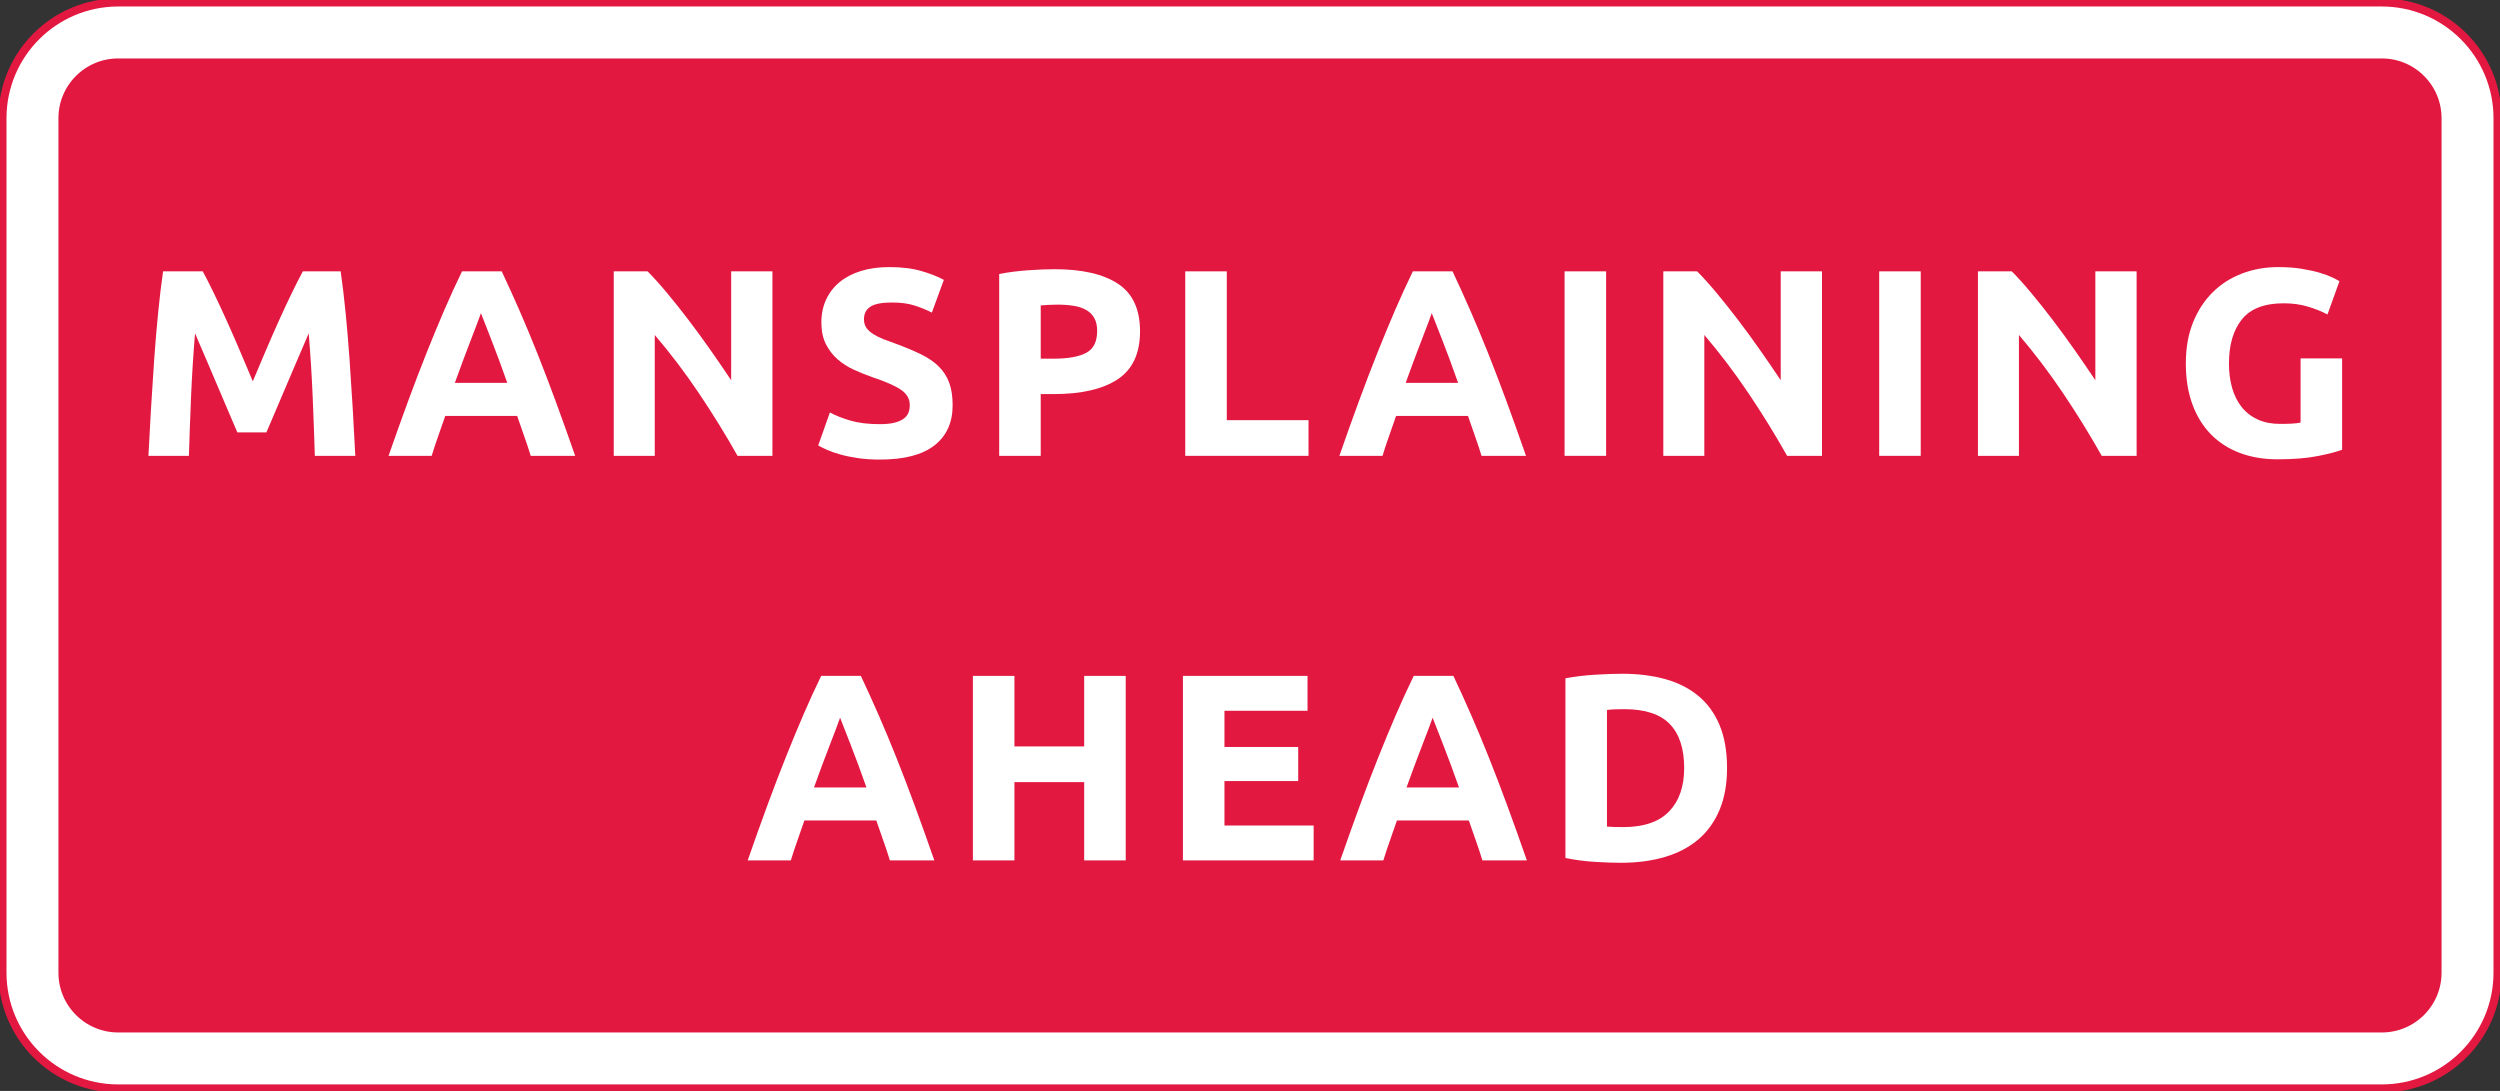 <?xml version="1.0" encoding="UTF-8" standalone="no"?>
<!DOCTYPE svg PUBLIC "-//W3C//DTD SVG 1.1//EN" "http://www.w3.org/Graphics/SVG/1.1/DTD/svg11.dtd">
<!-- Created with Vectornator (http://vectornator.io/) -->
<svg height="100%" stroke-miterlimit="10" style="fill-rule:nonzero;clip-rule:evenodd;stroke-linecap:round;stroke-linejoin:round;" version="1.1" viewBox="0 0 770 336" width="100%" xml:space="preserve" xmlns="http://www.w3.org/2000/svg" xmlns:xlink="http://www.w3.org/1999/xlink">
<rect x="0" y="0" width="770" height="336" fill="#333333" stroke="none"/>
<defs/>
<clipPath id="ArtboardFrame">
<rect height="336" width="770" x="0" y="0"/>
</clipPath>
<g clip-path="url(#ArtboardFrame)" id="Layer-1">
<path d="M36.406 2C17.4 2 2 17.4 2 36.406C2 36.92 2 299.08 2 299.594C2 318.6 17.4 334 36.406 334L733.594 334C752.6 334 768 318.6 768 299.594L768 36.406C768 17.4 752.6 2 733.594 2L36.406 2ZM36.406 18L733.594 18C743.763 18 752 26.237 752 36.406L752 299.594C752 309.763 743.763 318 733.594 318L36.406 318C26.237 318 18 309.763 18 299.594C18 299.08 18 36.92 18 36.406C18 26.237 26.237 18 36.406 18Z" fill="none" opacity="1" stroke="#e31841" stroke-linecap="butt" stroke-linejoin="round" stroke-width="5"/>
<path d="M10 36.413C10 21.826 21.826 10 36.413 10L733.586 10C748.174 10 760 21.826 760 36.413L760 299.586C760 314.174 748.174 326 733.586 326L36.413 326C21.826 326 10 314.174 10 299.586L10 36.413Z" fill="#e31841" fill-rule="nonzero" opacity="1" stroke="#ffffff" stroke-linecap="butt" stroke-linejoin="round" stroke-width="16"/>
<g fill="#ffffff" opacity="1" stroke="none">
<path d="M62.447 83.574C63.431 85.378 64.565 87.606 65.85 90.257C67.135 92.908 68.474 95.778 69.868 98.867C71.262 101.956 72.642 105.113 74.009 108.338C75.376 111.563 76.66 114.597 77.863 117.44C79.066 114.597 80.35 111.563 81.717 108.338C83.084 105.113 84.464 101.956 85.858 98.867C87.252 95.778 88.591 92.908 89.876 90.257C91.161 87.606 92.295 85.378 93.279 83.574L104.923 83.574C105.47 87.346 105.975 91.569 106.44 96.243C106.905 100.917 107.315 105.782 107.67 110.839C108.025 115.896 108.353 120.966 108.654 126.05C108.955 131.134 109.214 135.917 109.433 140.4L96.969 140.4C96.805 134.879 96.586 128.865 96.313 122.36C96.04 115.855 95.63 109.295 95.083 102.68C94.099 104.976 93.006 107.518 91.803 110.306C90.6 113.094 89.411 115.882 88.236 118.67C87.061 121.458 85.926 124.123 84.833 126.665C83.74 129.207 82.81 131.38 82.045 133.184L73.107 133.184C72.342 131.38 71.412 129.207 70.319 126.665C69.226 124.123 68.091 121.458 66.916 118.67C65.741 115.882 64.552 113.094 63.349 110.306C62.146 107.518 61.053 104.976 60.069 102.68C59.522 109.295 59.112 115.855 58.839 122.36C58.566 128.865 58.347 134.879 58.183 140.4L45.719 140.4C45.938 135.917 46.197 131.134 46.498 126.05C46.799 120.966 47.127 115.896 47.482 110.839C47.837 105.782 48.247 100.917 48.712 96.243C49.177 91.569 49.682 87.346 50.229 83.574L62.447 83.574Z"/>
<path d="M163.461 140.4C162.86 138.432 162.19 136.409 161.452 134.332C160.714 132.255 159.99 130.177 159.279 128.1L137.139 128.1C136.428 130.177 135.704 132.255 134.966 134.332C134.228 136.409 133.558 138.432 132.957 140.4L119.673 140.4C121.805 134.277 123.828 128.619 125.741 123.426C127.654 118.233 129.527 113.34 131.358 108.748C133.189 104.156 134.993 99.796 136.77 95.669C138.547 91.542 140.392 87.51 142.305 83.574L154.523 83.574C156.382 87.51 158.213 91.542 160.017 95.669C161.821 99.796 163.639 104.156 165.47 108.748C167.301 113.34 169.174 118.233 171.087 123.426C173 128.619 175.023 134.277 177.155 140.4L163.461 140.4ZM148.127 96.448C147.854 97.268 147.444 98.389 146.897 99.81C146.35 101.231 145.722 102.871 145.011 104.73C144.3 106.589 143.521 108.639 142.674 110.88C141.827 113.121 140.966 115.472 140.091 117.932L156.245 117.932C155.37 115.472 154.523 113.121 153.703 110.88C152.883 108.639 152.104 106.589 151.366 104.73C150.628 102.871 149.986 101.231 149.439 99.81C148.892 98.389 148.455 97.268 148.127 96.448Z"/>
<path d="M227.165 140.4C223.502 133.895 219.539 127.471 215.275 121.13C211.011 114.789 206.474 108.803 201.663 103.172L201.663 140.4L189.035 140.4L189.035 83.574L199.449 83.574C201.253 85.378 203.248 87.592 205.435 90.216C207.622 92.84 209.849 95.642 212.118 98.621C214.387 101.6 216.642 104.689 218.883 107.887C221.124 111.085 223.229 114.16 225.197 117.112L225.197 83.574L237.907 83.574L237.907 140.4L227.165 140.4Z"/>
<path d="M271.025 130.642C272.829 130.642 274.319 130.492 275.494 130.191C276.669 129.89 277.612 129.48 278.323 128.961C279.034 128.442 279.526 127.827 279.799 127.116C280.072 126.405 280.209 125.613 280.209 124.738C280.209 122.879 279.334 121.335 277.585 120.105C275.836 118.875 272.829 117.549 268.565 116.128C266.706 115.472 264.848 114.72 262.989 113.873C261.13 113.026 259.463 111.96 257.987 110.675C256.511 109.39 255.308 107.832 254.379 106.001C253.45 104.17 252.985 101.942 252.985 99.318C252.985 96.694 253.477 94.33 254.461 92.225C255.445 90.12 256.839 88.33 258.643 86.854C260.447 85.378 262.634 84.244 265.203 83.451C267.772 82.658 270.67 82.262 273.895 82.262C277.722 82.262 281.029 82.672 283.817 83.492C286.605 84.312 288.901 85.214 290.705 86.198L287.015 96.284C285.43 95.464 283.667 94.74 281.726 94.111C279.785 93.482 277.448 93.168 274.715 93.168C271.654 93.168 269.453 93.592 268.114 94.439C266.775 95.286 266.105 96.585 266.105 98.334C266.105 99.373 266.351 100.247 266.843 100.958C267.335 101.669 268.032 102.311 268.934 102.885C269.836 103.459 270.875 103.978 272.05 104.443C273.225 104.908 274.524 105.386 275.945 105.878C278.897 106.971 281.466 108.051 283.653 109.117C285.84 110.183 287.657 111.427 289.106 112.848C290.555 114.269 291.634 115.937 292.345 117.85C293.056 119.763 293.411 122.087 293.411 124.82C293.411 130.123 291.552 134.236 287.835 137.161C284.118 140.086 278.514 141.548 271.025 141.548C268.51 141.548 266.242 141.398 264.219 141.097C262.196 140.796 260.406 140.427 258.848 139.99C257.29 139.553 255.951 139.088 254.83 138.596C253.709 138.104 252.766 137.639 252.001 137.202L255.609 127.034C257.304 127.963 259.395 128.797 261.882 129.535C264.369 130.273 267.417 130.642 271.025 130.642Z"/>
<path d="M324.807 82.918C333.28 82.918 339.786 84.408 344.323 87.387C348.86 90.366 351.129 95.245 351.129 102.024C351.129 108.857 348.833 113.791 344.241 116.825C339.649 119.859 333.089 121.376 324.561 121.376L320.543 121.376L320.543 140.4L307.751 140.4L307.751 84.394C310.539 83.847 313.491 83.465 316.607 83.246C319.723 83.027 322.456 82.918 324.807 82.918ZM325.627 93.824C324.698 93.824 323.782 93.851 322.88 93.906C321.978 93.961 321.199 94.015 320.543 94.07L320.543 110.47L324.561 110.47C328.989 110.47 332.324 109.869 334.565 108.666C336.806 107.463 337.927 105.222 337.927 101.942C337.927 100.357 337.64 99.045 337.066 98.006C336.492 96.967 335.672 96.134 334.606 95.505C333.54 94.876 332.242 94.439 330.711 94.193C329.18 93.947 327.486 93.824 325.627 93.824Z"/>
<path d="M403.025 129.412L403.025 140.4L365.059 140.4L365.059 83.574L377.851 83.574L377.851 129.412L403.025 129.412Z"/>
<path d="M456.315 140.4C455.714 138.432 455.044 136.409 454.306 134.332C453.568 132.255 452.844 130.177 452.133 128.1L429.993 128.1C429.282 130.177 428.558 132.255 427.82 134.332C427.082 136.409 426.412 138.432 425.811 140.4L412.527 140.4C414.659 134.277 416.682 128.619 418.595 123.426C420.508 118.233 422.381 113.34 424.212 108.748C426.043 104.156 427.847 99.796 429.624 95.669C431.401 91.542 433.246 87.51 435.159 83.574L447.377 83.574C449.236 87.51 451.067 91.542 452.871 95.669C454.675 99.796 456.493 104.156 458.324 108.748C460.155 113.34 462.028 118.233 463.941 123.426C465.854 128.619 467.877 134.277 470.009 140.4L456.315 140.4ZM440.981 96.448C440.708 97.268 440.298 98.389 439.751 99.81C439.204 101.231 438.576 102.871 437.865 104.73C437.154 106.589 436.375 108.639 435.528 110.88C434.681 113.121 433.82 115.472 432.945 117.932L449.099 117.932C448.224 115.472 447.377 113.121 446.557 110.88C445.737 108.639 444.958 106.589 444.22 104.73C443.482 102.871 442.84 101.231 442.293 99.81C441.746 98.389 441.309 97.268 440.981 96.448Z"/>
<path d="M481.889 83.574L494.681 83.574L494.681 140.4L481.889 140.4L481.889 83.574Z"/>
<path d="M550.431 140.4C546.768 133.895 542.805 127.471 538.541 121.13C534.277 114.789 529.74 108.803 524.929 103.172L524.929 140.4L512.301 140.4L512.301 83.574L522.715 83.574C524.519 85.378 526.514 87.592 528.701 90.216C530.888 92.84 533.115 95.642 535.384 98.621C537.653 101.6 539.908 104.689 542.149 107.887C544.39 111.085 546.495 114.16 548.463 117.112L548.463 83.574L561.173 83.574L561.173 140.4L550.431 140.4Z"/>
<path d="M578.793 83.574L591.585 83.574L591.585 140.4L578.793 140.4L578.793 83.574Z"/>
<path d="M647.335 140.4C643.672 133.895 639.709 127.471 635.445 121.13C631.181 114.789 626.644 108.803 621.833 103.172L621.833 140.4L609.205 140.4L609.205 83.574L619.619 83.574C621.423 85.378 623.418 87.592 625.605 90.216C627.792 92.84 630.019 95.642 632.288 98.621C634.557 101.6 636.812 104.689 639.053 107.887C641.294 111.085 643.399 114.16 645.367 117.112L645.367 83.574L658.077 83.574L658.077 140.4L647.335 140.4Z"/>
<path d="M703.413 93.414C697.454 93.414 693.149 95.068 690.498 98.375C687.847 101.682 686.521 106.206 686.521 111.946C686.521 114.734 686.849 117.262 687.505 119.531C688.161 121.8 689.145 123.754 690.457 125.394C691.769 127.034 693.409 128.305 695.377 129.207C697.345 130.109 699.641 130.56 702.265 130.56C703.686 130.56 704.903 130.533 705.914 130.478C706.925 130.423 707.814 130.314 708.579 130.15L708.579 110.388L721.371 110.388L721.371 138.514C719.84 139.115 717.38 139.758 713.991 140.441C710.602 141.124 706.42 141.466 701.445 141.466C697.181 141.466 693.313 140.81 689.842 139.498C686.371 138.186 683.405 136.273 680.945 133.758C678.485 131.243 676.585 128.155 675.246 124.492C673.907 120.829 673.237 116.647 673.237 111.946C673.237 107.19 673.975 102.981 675.451 99.318C676.927 95.655 678.95 92.553 681.519 90.011C684.088 87.469 687.109 85.542 690.58 84.23C694.051 82.918 697.755 82.262 701.691 82.262C704.37 82.262 706.789 82.44 708.948 82.795C711.107 83.15 712.966 83.56 714.524 84.025C716.082 84.49 717.367 84.968 718.378 85.46C719.389 85.952 720.114 86.335 720.551 86.608L716.861 96.858C715.112 95.929 713.103 95.122 710.834 94.439C708.565 93.756 706.092 93.414 703.413 93.414Z"/>
</g>
<g fill="#ffffff" opacity="1" stroke="none">
<path d="M274.079 265C273.478 263.032 272.808 261.009 272.07 258.932C271.332 256.855 270.608 254.777 269.897 252.7L247.757 252.7C247.046 254.777 246.322 256.855 245.584 258.932C244.846 261.009 244.176 263.032 243.575 265L230.291 265C232.423 258.877 234.446 253.219 236.359 248.026C238.272 242.833 240.145 237.94 241.976 233.348C243.807 228.756 245.611 224.396 247.388 220.269C249.165 216.142 251.01 212.11 252.923 208.174L265.141 208.174C267 212.11 268.831 216.142 270.635 220.269C272.439 224.396 274.257 228.756 276.088 233.348C277.919 237.94 279.792 242.833 281.705 248.026C283.618 253.219 285.641 258.877 287.773 265L274.079 265ZM258.745 221.048C258.472 221.868 258.062 222.989 257.515 224.41C256.968 225.831 256.34 227.471 255.629 229.33C254.918 231.189 254.139 233.239 253.292 235.48C252.445 237.721 251.584 240.072 250.709 242.532L266.863 242.532C265.988 240.072 265.141 237.721 264.321 235.48C263.501 233.239 262.722 231.189 261.984 229.33C261.246 227.471 260.604 225.831 260.057 224.41C259.51 222.989 259.073 221.868 258.745 221.048Z"/>
<path d="M333.929 208.174L346.721 208.174L346.721 265L333.929 265L333.929 240.892L312.445 240.892L312.445 265L299.653 265L299.653 208.174L312.445 208.174L312.445 229.904L333.929 229.904L333.929 208.174Z"/>
<path d="M364.341 265L364.341 208.174L402.717 208.174L402.717 218.916L377.133 218.916L377.133 230.068L399.847 230.068L399.847 240.564L377.133 240.564L377.133 254.258L404.603 254.258L404.603 265L364.341 265Z"/>
<path d="M456.581 265C455.98 263.032 455.31 261.009 454.572 258.932C453.834 256.855 453.11 254.777 452.399 252.7L430.259 252.7C429.548 254.777 428.824 256.855 428.086 258.932C427.348 261.009 426.678 263.032 426.077 265L412.793 265C414.925 258.877 416.948 253.219 418.861 248.026C420.774 242.833 422.647 237.94 424.478 233.348C426.309 228.756 428.113 224.396 429.89 220.269C431.667 216.142 433.512 212.11 435.425 208.174L447.643 208.174C449.502 212.11 451.333 216.142 453.137 220.269C454.941 224.396 456.759 228.756 458.59 233.348C460.421 237.94 462.294 242.833 464.207 248.026C466.12 253.219 468.143 258.877 470.275 265L456.581 265ZM441.247 221.048C440.974 221.868 440.564 222.989 440.017 224.41C439.47 225.831 438.842 227.471 438.131 229.33C437.42 231.189 436.641 233.239 435.794 235.48C434.947 237.721 434.086 240.072 433.211 242.532L449.365 242.532C448.49 240.072 447.643 237.721 446.823 235.48C446.003 233.239 445.224 231.189 444.486 229.33C443.748 227.471 443.106 225.831 442.559 224.41C442.012 222.989 441.575 221.868 441.247 221.048Z"/>
<path d="M494.947 254.586C495.548 254.641 496.245 254.682 497.038 254.709C497.831 254.736 498.774 254.75 499.867 254.75C506.263 254.75 511.005 253.137 514.094 249.912C517.183 246.687 518.727 242.231 518.727 236.546C518.727 230.587 517.251 226.077 514.299 223.016C511.347 219.955 506.673 218.424 500.277 218.424C499.402 218.424 498.5 218.438 497.571 218.465C496.642 218.492 495.767 218.561 494.947 218.67L494.947 254.586ZM531.929 236.546C531.929 241.466 531.164 245.757 529.633 249.42C528.102 253.083 525.929 256.117 523.114 258.522C520.299 260.927 516.868 262.731 512.823 263.934C508.778 265.137 504.24 265.738 499.211 265.738C496.915 265.738 494.236 265.642 491.175 265.451C488.114 265.26 485.107 264.863 482.155 264.262L482.155 208.912C485.107 208.365 488.182 207.996 491.38 207.805C494.578 207.614 497.325 207.518 499.621 207.518C504.486 207.518 508.901 208.065 512.864 209.158C516.827 210.251 520.23 211.973 523.073 214.324C525.916 216.675 528.102 219.681 529.633 223.344C531.164 227.007 531.929 231.407 531.929 236.546Z"/>
</g>
</g>
</svg>
